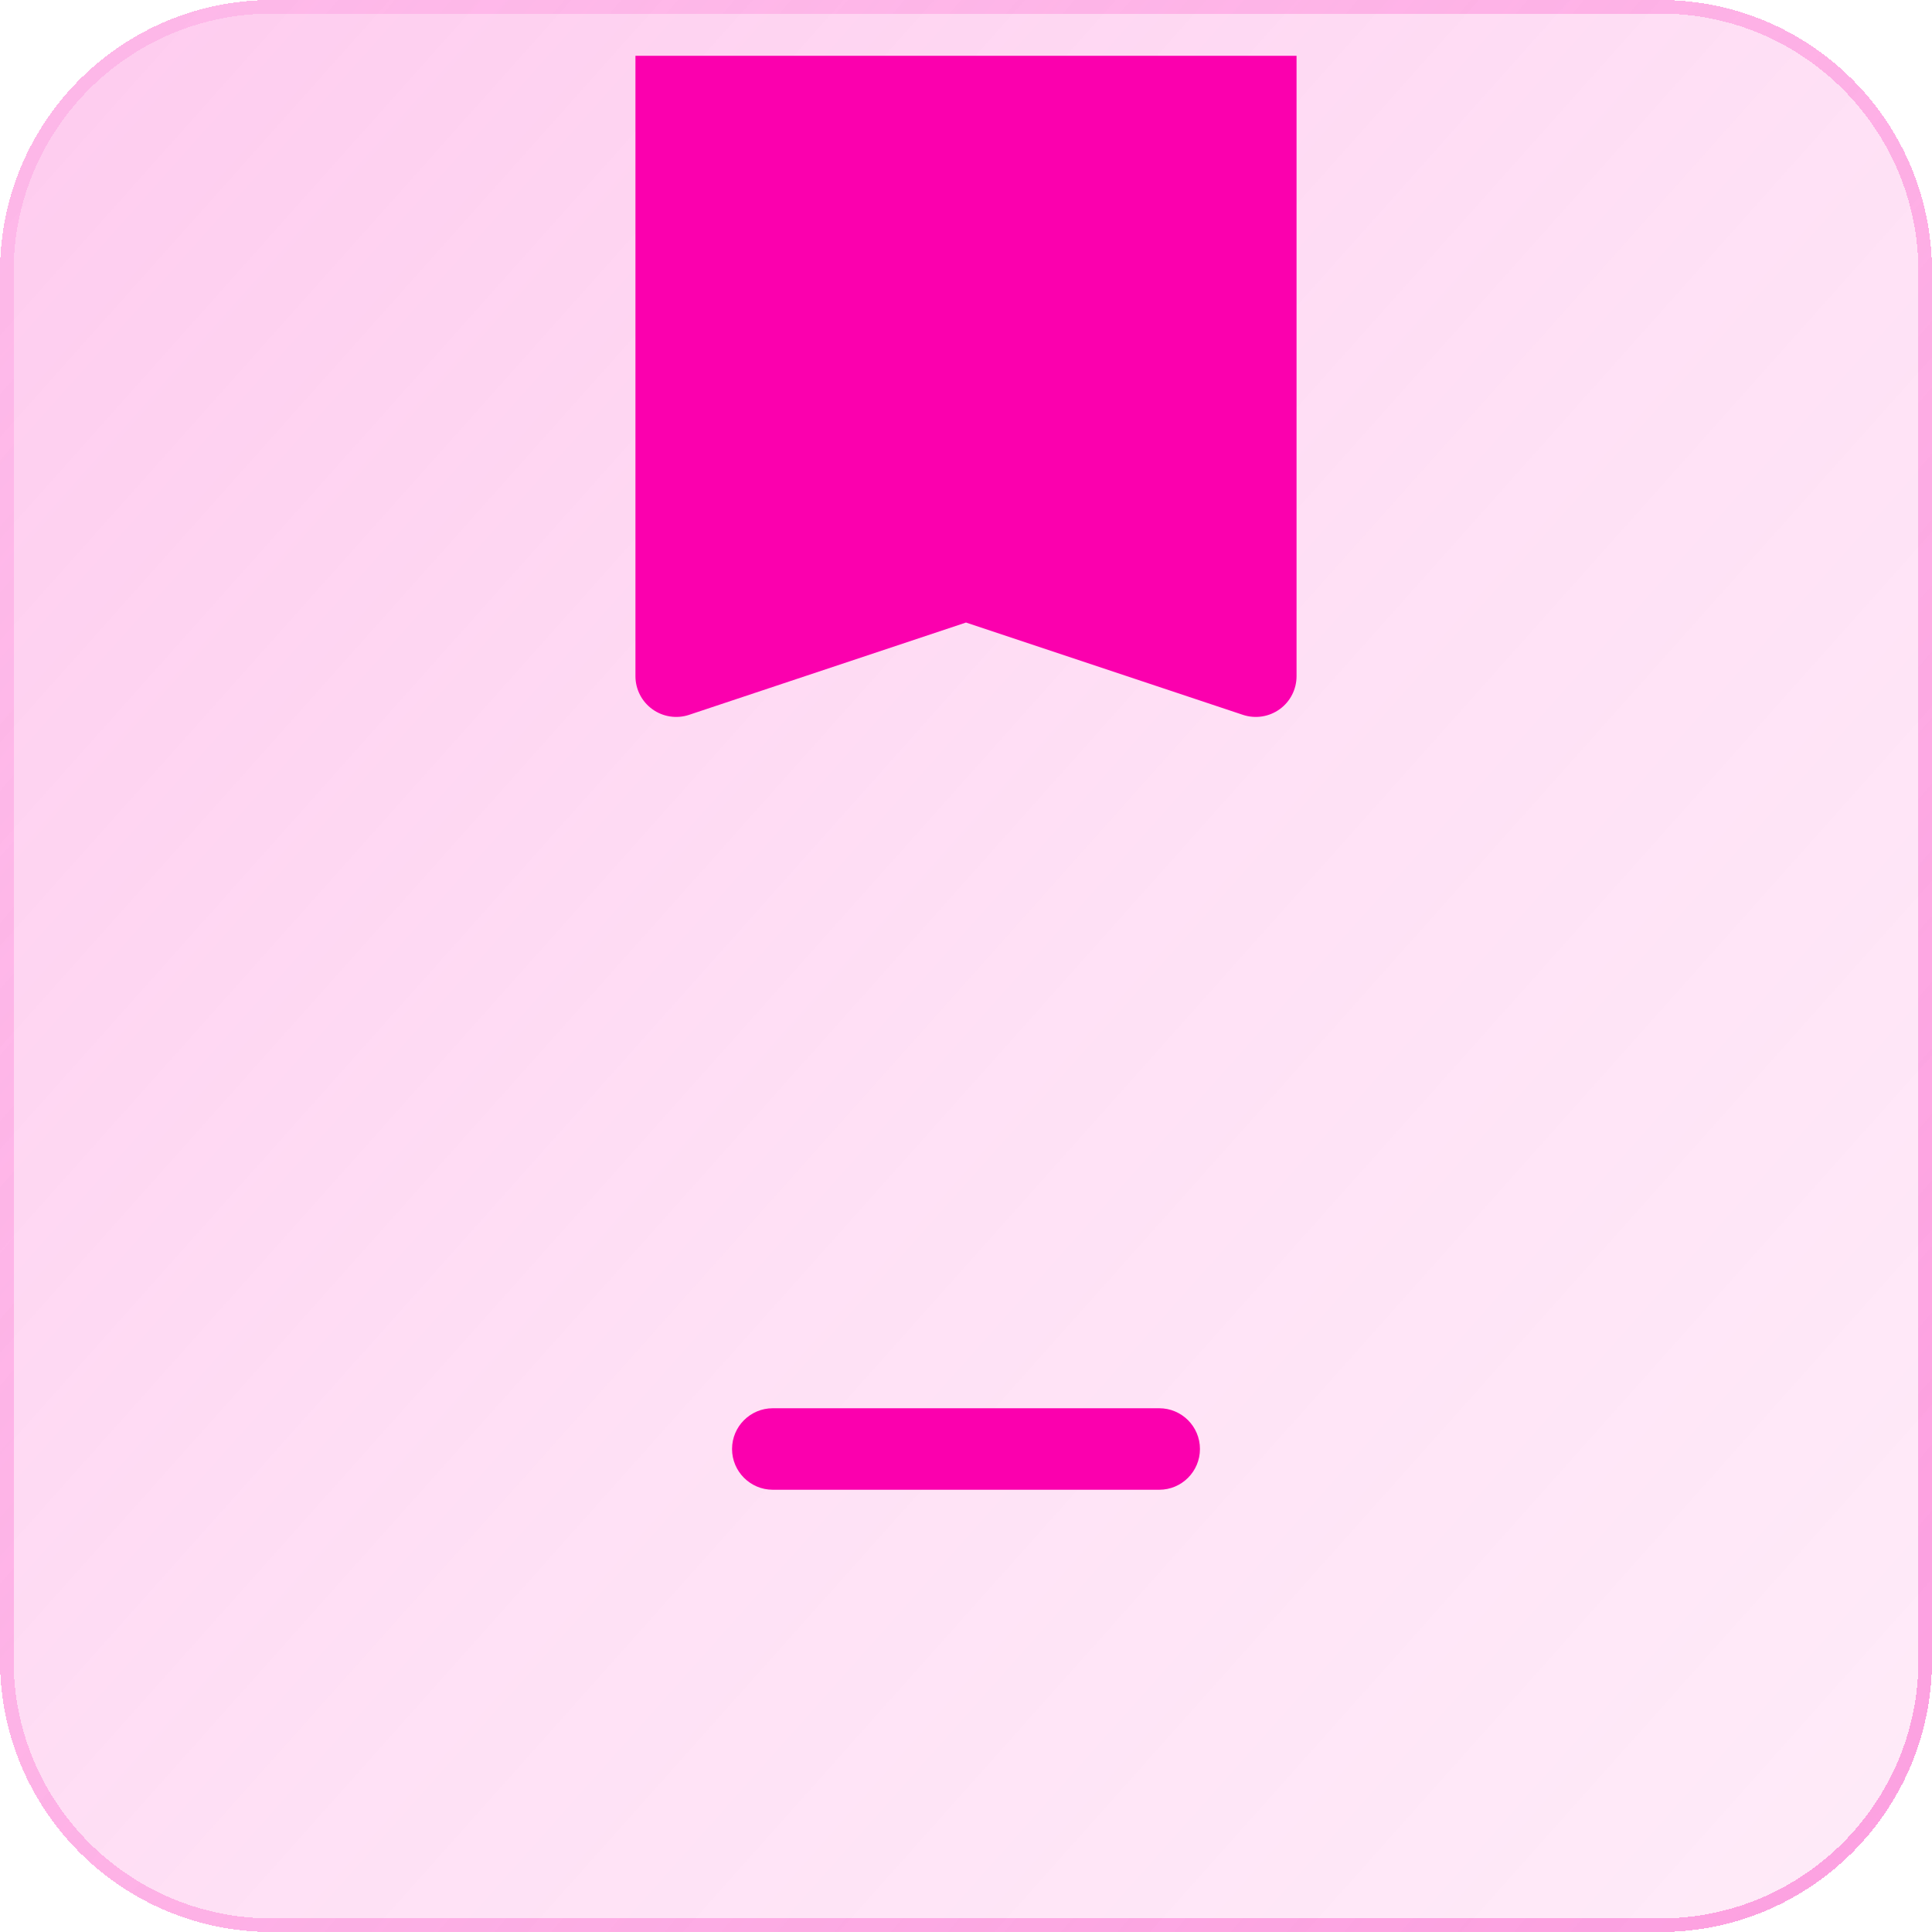<?xml version="1.0" encoding="UTF-8"?> <svg xmlns="http://www.w3.org/2000/svg" width="64" height="64" viewBox="0 0 64 64" fill="none"><g clip-path="url(#clip0_1013_5349)"><g filter="url(#filter0_bdi_1013_5349)"><path d="M0 9C0 4.029 4.029 0 9 0H55C59.971 0 64 4.029 64 9V55C64 59.971 59.971 64 55 64H9C4.029 64 0 59.971 0 55V9Z" fill="url(#paint0_linear_1013_5349)" shape-rendering="crispEdges"></path></g><g filter="url(#filter1_bdi_1013_5349)"><path fill-rule="evenodd" clip-rule="evenodd" d="M55 0.45H9C4.278 0.45 0.45 4.278 0.45 9V55C0.45 59.722 4.278 63.55 9 63.55H55C59.722 63.55 63.55 59.722 63.55 55V9C63.55 4.278 59.722 0.45 55 0.45ZM9 0C4.029 0 0 4.029 0 9V55C0 59.971 4.029 64 9 64H55C59.971 64 64 59.971 64 55V9C64 4.029 59.971 0 55 0H9Z" fill="url(#paint1_linear_1013_5349)" fill-opacity="0.7" shape-rendering="crispEdges"></path></g><g filter="url(#filter2_d_1013_5349)"><path fill-rule="evenodd" clip-rule="evenodd" d="M39.75 48C39.75 48.745 39.146 49.35 38.4 49.35H25.6C24.855 49.35 24.25 48.745 24.25 48C24.25 47.254 24.855 46.65 25.6 46.65H38.4C39.146 46.65 39.75 47.254 39.75 48Z" fill="#FB00AE"></path></g><g filter="url(#filter3_d_1013_5349)"><path d="M22.4 3.199L22.4 22.399L32 19.199L41.6 22.399L41.6 3.199L22.4 3.199Z" fill="#FB00AE"></path></g><g filter="url(#filter4_d_1013_5349)"><path fill-rule="evenodd" clip-rule="evenodd" d="M21.611 23.494C21.259 23.241 21.05 22.833 21.05 22.399L21.05 1.849L42.95 1.849L42.95 22.399C42.95 22.833 42.742 23.241 42.39 23.494C42.038 23.748 41.585 23.817 41.173 23.68L32 20.622L22.827 23.68C22.416 23.817 21.963 23.748 21.611 23.494ZM23.75 20.526L31.573 17.918C31.851 17.826 32.15 17.826 32.427 17.918L40.25 20.526L40.25 4.549L23.75 4.549L23.75 20.526Z" fill="#FB00AE"></path></g></g><defs><filter id="filter0_bdi_1013_5349" x="-7.2" y="-7.2" width="78.4" height="78.4" filterUnits="userSpaceOnUse" color-interpolation-filters="sRGB"><feFlood flood-opacity="0" result="BackgroundImageFix"></feFlood><feGaussianBlur in="BackgroundImageFix" stdDeviation="1.8"></feGaussianBlur><feComposite in2="SourceAlpha" operator="in" result="effect1_backgroundBlur_1013_5349"></feComposite><feColorMatrix in="SourceAlpha" type="matrix" values="0 0 0 0 0 0 0 0 0 0 0 0 0 0 0 0 0 0 127 0" result="hardAlpha"></feColorMatrix><feOffset></feOffset><feGaussianBlur stdDeviation="3.6"></feGaussianBlur><feComposite in2="hardAlpha" operator="out"></feComposite><feColorMatrix type="matrix" values="0 0 0 0 0.983 0 0 0 0 0 0 0 0 0 0.683 0 0 0 0.1 0"></feColorMatrix><feBlend mode="normal" in2="effect1_backgroundBlur_1013_5349" result="effect2_dropShadow_1013_5349"></feBlend><feBlend mode="normal" in="SourceGraphic" in2="effect2_dropShadow_1013_5349" result="shape"></feBlend><feColorMatrix in="SourceAlpha" type="matrix" values="0 0 0 0 0 0 0 0 0 0 0 0 0 0 0 0 0 0 127 0" result="hardAlpha"></feColorMatrix><feOffset></feOffset><feGaussianBlur stdDeviation="2.7"></feGaussianBlur><feComposite in2="hardAlpha" operator="arithmetic" k2="-1" k3="1"></feComposite><feColorMatrix type="matrix" values="0 0 0 0 0.983 0 0 0 0 0 0 0 0 0 0.683 0 0 0 0.38 0"></feColorMatrix><feBlend mode="normal" in2="shape" result="effect3_innerShadow_1013_5349"></feBlend></filter><filter id="filter1_bdi_1013_5349" x="-7.2" y="-7.2" width="78.4" height="78.4" filterUnits="userSpaceOnUse" color-interpolation-filters="sRGB"><feFlood flood-opacity="0" result="BackgroundImageFix"></feFlood><feGaussianBlur in="BackgroundImageFix" stdDeviation="1.8"></feGaussianBlur><feComposite in2="SourceAlpha" operator="in" result="effect1_backgroundBlur_1013_5349"></feComposite><feColorMatrix in="SourceAlpha" type="matrix" values="0 0 0 0 0 0 0 0 0 0 0 0 0 0 0 0 0 0 127 0" result="hardAlpha"></feColorMatrix><feOffset></feOffset><feGaussianBlur stdDeviation="3.6"></feGaussianBlur><feComposite in2="hardAlpha" operator="out"></feComposite><feColorMatrix type="matrix" values="0 0 0 0 0.983 0 0 0 0 0 0 0 0 0 0.683 0 0 0 0.1 0"></feColorMatrix><feBlend mode="normal" in2="effect1_backgroundBlur_1013_5349" result="effect2_dropShadow_1013_5349"></feBlend><feBlend mode="normal" in="SourceGraphic" in2="effect2_dropShadow_1013_5349" result="shape"></feBlend><feColorMatrix in="SourceAlpha" type="matrix" values="0 0 0 0 0 0 0 0 0 0 0 0 0 0 0 0 0 0 127 0" result="hardAlpha"></feColorMatrix><feOffset></feOffset><feGaussianBlur stdDeviation="2.7"></feGaussianBlur><feComposite in2="hardAlpha" operator="arithmetic" k2="-1" k3="1"></feComposite><feColorMatrix type="matrix" values="0 0 0 0 0.983 0 0 0 0 0 0 0 0 0 0.683 0 0 0 0.38 0"></feColorMatrix><feBlend mode="normal" in2="shape" result="effect3_innerShadow_1013_5349"></feBlend></filter><filter id="filter2_d_1013_5349" x="20.65" y="43.049" width="22.7" height="9.9" filterUnits="userSpaceOnUse" color-interpolation-filters="sRGB"><feFlood flood-opacity="0" result="BackgroundImageFix"></feFlood><feColorMatrix in="SourceAlpha" type="matrix" values="0 0 0 0 0 0 0 0 0 0 0 0 0 0 0 0 0 0 127 0" result="hardAlpha"></feColorMatrix><feOffset></feOffset><feGaussianBlur stdDeviation="1.8"></feGaussianBlur><feComposite in2="hardAlpha" operator="out"></feComposite><feColorMatrix type="matrix" values="0 0 0 0 0.231 0 0 0 0 0.408 0 0 0 0 1 0 0 0 0.35 0"></feColorMatrix><feBlend mode="normal" in2="BackgroundImageFix" result="effect1_dropShadow_1013_5349"></feBlend><feBlend mode="normal" in="SourceGraphic" in2="effect1_dropShadow_1013_5349" result="shape"></feBlend></filter><filter id="filter3_d_1013_5349" x="18.8" y="-0.401" width="26.4" height="26.4" filterUnits="userSpaceOnUse" color-interpolation-filters="sRGB"><feFlood flood-opacity="0" result="BackgroundImageFix"></feFlood><feColorMatrix in="SourceAlpha" type="matrix" values="0 0 0 0 0 0 0 0 0 0 0 0 0 0 0 0 0 0 127 0" result="hardAlpha"></feColorMatrix><feOffset></feOffset><feGaussianBlur stdDeviation="1.8"></feGaussianBlur><feComposite in2="hardAlpha" operator="out"></feComposite><feColorMatrix type="matrix" values="0 0 0 0 0.231 0 0 0 0 0.408 0 0 0 0 1 0 0 0 0.35 0"></feColorMatrix><feBlend mode="normal" in2="BackgroundImageFix" result="effect1_dropShadow_1013_5349"></feBlend><feBlend mode="normal" in="SourceGraphic" in2="effect1_dropShadow_1013_5349" result="shape"></feBlend></filter><filter id="filter4_d_1013_5349" x="17.45" y="-1.751" width="29.1" height="29.1" filterUnits="userSpaceOnUse" color-interpolation-filters="sRGB"><feFlood flood-opacity="0" result="BackgroundImageFix"></feFlood><feColorMatrix in="SourceAlpha" type="matrix" values="0 0 0 0 0 0 0 0 0 0 0 0 0 0 0 0 0 0 127 0" result="hardAlpha"></feColorMatrix><feOffset></feOffset><feGaussianBlur stdDeviation="1.8"></feGaussianBlur><feComposite in2="hardAlpha" operator="out"></feComposite><feColorMatrix type="matrix" values="0 0 0 0 0.231 0 0 0 0 0.408 0 0 0 0 1 0 0 0 0.35 0"></feColorMatrix><feBlend mode="normal" in2="BackgroundImageFix" result="effect1_dropShadow_1013_5349"></feBlend><feBlend mode="normal" in="SourceGraphic" in2="effect1_dropShadow_1013_5349" result="shape"></feBlend></filter><linearGradient id="paint0_linear_1013_5349" x1="-20.8" y1="-25.6" x2="97.6" y2="80" gradientUnits="userSpaceOnUse"><stop stop-color="#FB00AE" stop-opacity="0.26"></stop><stop offset="0.505" stop-color="#FB00AE" stop-opacity="0.12"></stop><stop offset="1" stop-color="#FB00AE" stop-opacity="0.04"></stop></linearGradient><linearGradient id="paint1_linear_1013_5349" x1="1.6" y1="9.6" x2="57.6" y2="57.6" gradientUnits="userSpaceOnUse"><stop stop-color="#FB00AE" stop-opacity="0.15"></stop><stop offset="1" stop-color="#FB00AE" stop-opacity="0.44"></stop></linearGradient><clipPath id="clip0_1013_5349"><rect width="64" height="64" fill="white"></rect></clipPath></defs></svg> 
